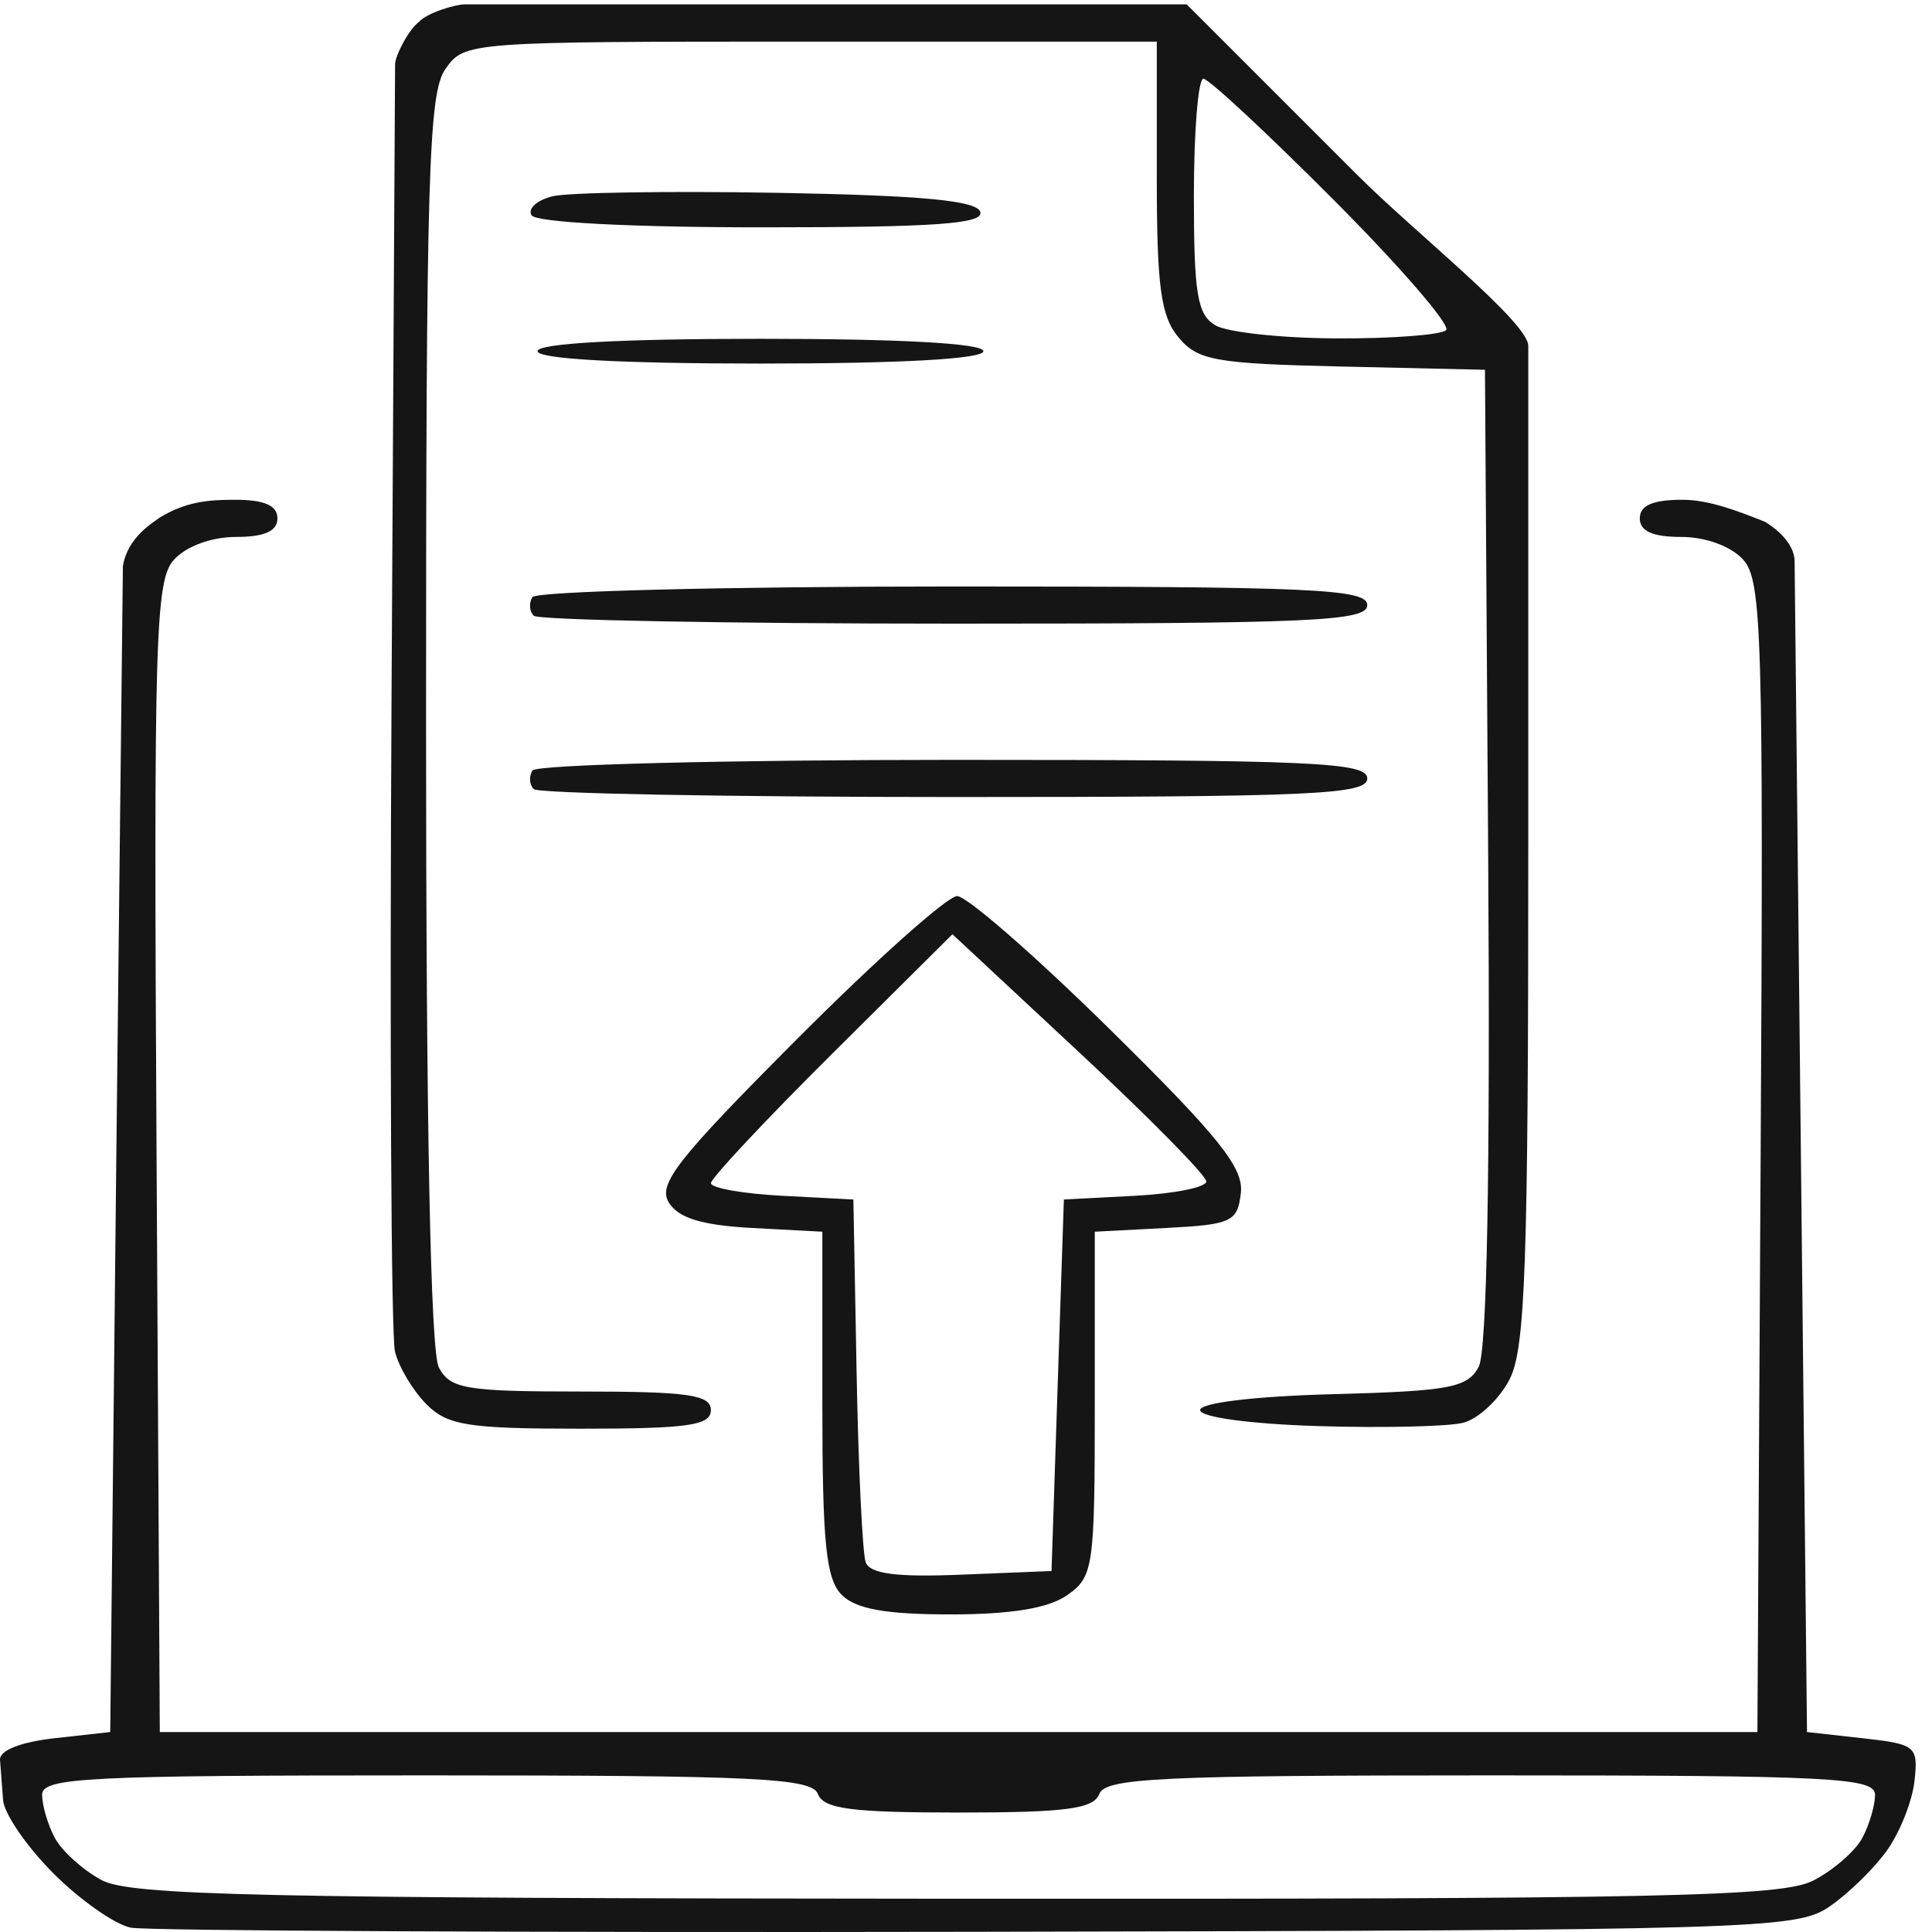 <?xml version="1.0" encoding="UTF-8" standalone="no"?>
<!-- Created with Inkscape (http://www.inkscape.org/) -->

<svg
   xmlns:dc="http://purl.org/dc/elements/1.1/"
   xmlns:cc="http://creativecommons.org/ns#"
   xmlns:rdf="http://www.w3.org/1999/02/22-rdf-syntax-ns#"
   xmlns:svg="http://www.w3.org/2000/svg"
   xmlns="http://www.w3.org/2000/svg"
   xmlns:sodipodi="http://sodipodi.sourceforge.net/DTD/sodipodi-0.dtd"
   xmlns:inkscape="http://www.inkscape.org/namespaces/inkscape"
   width="312"
   height="312"
   viewBox="0 0 82.55 82.55"
   version="1.1"
   id="svg225"
   inkscape:version="0.92.4 (5da689c313, 2019-01-14)"
   sodipodi:docname="UploadFile2.svg">
  <defs
     id="defs219" />
  <sodipodi:namedview
     id="base"
     pagecolor="#ffffff"
     bordercolor="#666666"
     borderopacity="1.0"
     inkscape:pageopacity="0.0"
     inkscape:pageshadow="2"
     inkscape:zoom="1"
     inkscape:cx="128.69075"
     inkscape:cy="209.43327"
     inkscape:document-units="mm"
     inkscape:current-layer="layer1"
     showgrid="false"
     inkscape:window-width="1348"
     inkscape:window-height="687"
     inkscape:window-x="1"
     inkscape:window-y="1"
     inkscape:window-maximized="1"
     units="px" />
  <g
     inkscape:label="Ebene 1"
     inkscape:groupmode="layer"
     id="layer1"
     transform="translate(0,-214.45)">
    <path
       style="fill:#151515;stroke-width:0.529"
       d="M 5.594,296.816 C 4.916,296.683 3.428,295.641 2.287,294.5 1.146,293.359 0.177,291.949 0.133,291.367 0.089,290.785 0.03,290.011 8.3716284e-4,289.647 -0.031,289.243 0.875,288.883 2.329,288.721 l 2.381,-0.265 0.265,-25.049 0.276,-24.769 c 0.201,-1.239 1.288,-1.855 1.572,-2.072 1.112,-0.675 2.044,-0.762 3.208,-0.762 1.267,0 1.823,0.242 1.823,0.794 0,0.547 -0.549,0.794 -1.77,0.794 -1.047,0 -2.13,0.398 -2.651,0.974 -0.8,0.884 -0.868,3.243 -0.743,25.532 l 0.138,24.559 H 40.958 75.09 l 0.138,-24.559 c 0.125,-22.289 0.056,-24.649 -0.743,-25.532 -0.521,-0.576 -1.604,-0.974 -2.651,-0.974 -1.221,0 -1.77,-0.246 -1.77,-0.794 0,-0.552 0.555,-0.794 1.823,-0.794 1.163,0 2.43,0.508 3.518,0.938 0,0 1.186,0.653 1.274,1.616 l 0.265,25.049 0.265,25.049 2.381,0.265 c 2.271,0.252 2.373,0.336 2.213,1.821 -0.092,0.856 -0.622,2.194 -1.177,2.973 -0.555,0.779 -1.67,1.865 -2.478,2.413 -1.399,0.948 -3.134,0.999 -36.394,1.063 -19.209,0.037 -35.48,-0.042 -36.158,-0.175 z m 71.887,-2.015 c 0.85,-0.44 1.791,-1.257 2.09,-1.817 0.3,-0.56 0.545,-1.391 0.545,-1.847 0,-0.734 -1.871,-0.829 -16.421,-0.829 -14.108,0 -16.464,0.112 -16.725,0.794 -0.245,0.638 -1.427,0.794 -6.012,0.794 -4.585,0 -5.767,-0.156 -6.012,-0.794 -0.262,-0.682 -2.617,-0.794 -16.725,-0.794 -14.55,0 -16.421,0.094 -16.421,0.829 0,0.456 0.244,1.285 0.542,1.842 0.298,0.557 1.191,1.366 1.984,1.796 1.23,0.668 6.596,0.786 36.525,0.804 30.286,0.018 35.295,-0.088 36.629,-0.778 z M 35.969,282.598 c -0.676,-0.676 -0.832,-2.205 -0.832,-8.176 v -7.344 l -2.988,-0.159 c -2.145,-0.114 -3.151,-0.419 -3.567,-1.081 -0.492,-0.784 0.332,-1.836 5.493,-7.011 3.339,-3.349 6.409,-6.089 6.821,-6.089 0.412,0 3.343,2.556 6.514,5.681 4.686,4.617 5.736,5.93 5.609,7.011 -0.143,1.227 -0.392,1.343 -3.198,1.489 l -3.043,0.159 v 7.352 c 0,6.997 -0.057,7.392 -1.176,8.176 -0.8,0.561 -2.394,0.824 -4.989,0.824 -2.761,0 -4.043,-0.229 -4.645,-0.832 z m 9.223,-8.958 0.265,-7.938 3.043,-0.159 c 1.673,-0.087 3.043,-0.363 3.043,-0.613 0,-0.25 -2.441,-2.729 -5.424,-5.508 l -5.424,-5.054 -5.159,5.128 c -2.838,2.82 -5.159,5.299 -5.159,5.508 0,0.209 1.369,0.452 3.043,0.539 l 3.043,0.159 0.138,7.408 c 0.076,4.075 0.251,7.716 0.389,8.093 0.182,0.495 1.317,0.642 4.095,0.529 l 3.844,-0.156 z m -26.974,0.807 c -0.575,-0.575 -1.179,-1.587 -1.342,-2.249 -0.163,-0.662 -0.229,-13.31 -0.146,-28.105 l 0.151,-26.901 c 0.013,-0.38 0.576,-1.478 1.024,-1.81 0.331,-0.38 1.569,-0.751 1.945,-0.744 h 15.428 15.428 l 7.297,7.297 c 2.432,2.432 7.304,6.288 7.297,7.297 v 21.304 c 0,18.016 -0.124,21.544 -0.803,22.858 -0.442,0.854 -1.335,1.686 -1.984,1.849 -0.65,0.162 -3.443,0.225 -6.208,0.14 -2.895,-0.089 -5.027,-0.38 -5.027,-0.684 0,-0.311 2.346,-0.591 5.679,-0.679 4.973,-0.131 5.747,-0.277 6.224,-1.167 0.354,-0.661 0.496,-8.305 0.406,-21.81 l -0.138,-20.793 -6.085,-0.138 c -5.441,-0.123 -6.184,-0.256 -7.011,-1.249 -0.757,-0.909 -0.926,-2.162 -0.926,-6.873 v -5.762 H 34.638 c -14.68,0 -14.793,0.008 -15.61,1.176 -0.719,1.027 -0.824,4.561 -0.824,27.816 0,17.352 0.191,26.997 0.548,27.663 0.488,0.912 1.152,1.024 6.085,1.024 4.57,0 5.538,0.139 5.538,0.794 0,0.655 -0.97,0.794 -5.556,0.794 -4.827,0 -5.693,-0.137 -6.601,-1.045 z m 43.572,-45.892 c 0.204,-0.204 -1.955,-2.704 -4.797,-5.556 -2.842,-2.852 -5.35,-5.186 -5.574,-5.186 -0.224,0 -0.407,2.25 -0.407,5.001 0,4.204 0.147,5.087 0.926,5.54 0.509,0.297 2.851,0.547 5.203,0.555 2.353,0.009 4.444,-0.15 4.647,-0.354 z m -38.985,19.611 c -0.186,-0.186 -0.212,-0.543 -0.057,-0.794 0.155,-0.25 8.245,-0.455 17.977,-0.455 15.377,0 17.696,0.104 17.696,0.794 0,0.69 -2.313,0.794 -17.639,0.794 -9.701,0 -17.791,-0.152 -17.977,-0.338 z m 0,-7.408 c -0.186,-0.186 -0.212,-0.543 -0.057,-0.794 0.155,-0.25 8.245,-0.455 17.977,-0.455 15.377,0 17.696,0.104 17.696,0.794 0,0.69 -2.313,0.794 -17.639,0.794 -9.701,0 -17.791,-0.152 -17.977,-0.338 z m 0.162,-11.303 c 0,-0.333 3.528,-0.529 9.525,-0.529 5.997,0 9.525,0.196 9.525,0.529 0,0.333 -3.528,0.529 -9.525,0.529 -5.997,0 -9.525,-0.196 -9.525,-0.529 z m -0.255,-5.805 c -0.175,-0.283 0.228,-0.648 0.895,-0.813 0.667,-0.164 5.003,-0.231 9.635,-0.148 6.157,0.111 8.482,0.329 8.643,0.813 0.17,0.513 -1.923,0.661 -9.318,0.661 -5.596,0 -9.669,-0.212 -9.855,-0.514 z"
       id="path916"
       inkscape:connector-curvature="0"
       sodipodi:nodetypes="ccsscccccssscscccscssscccccccsscccsscscssscsccscccssccccscsccccsscssccsccccccscccccccscccsscscssscscscssscscssccsccsssccccsssccsssssccscsc" />
  </g>
</svg>
